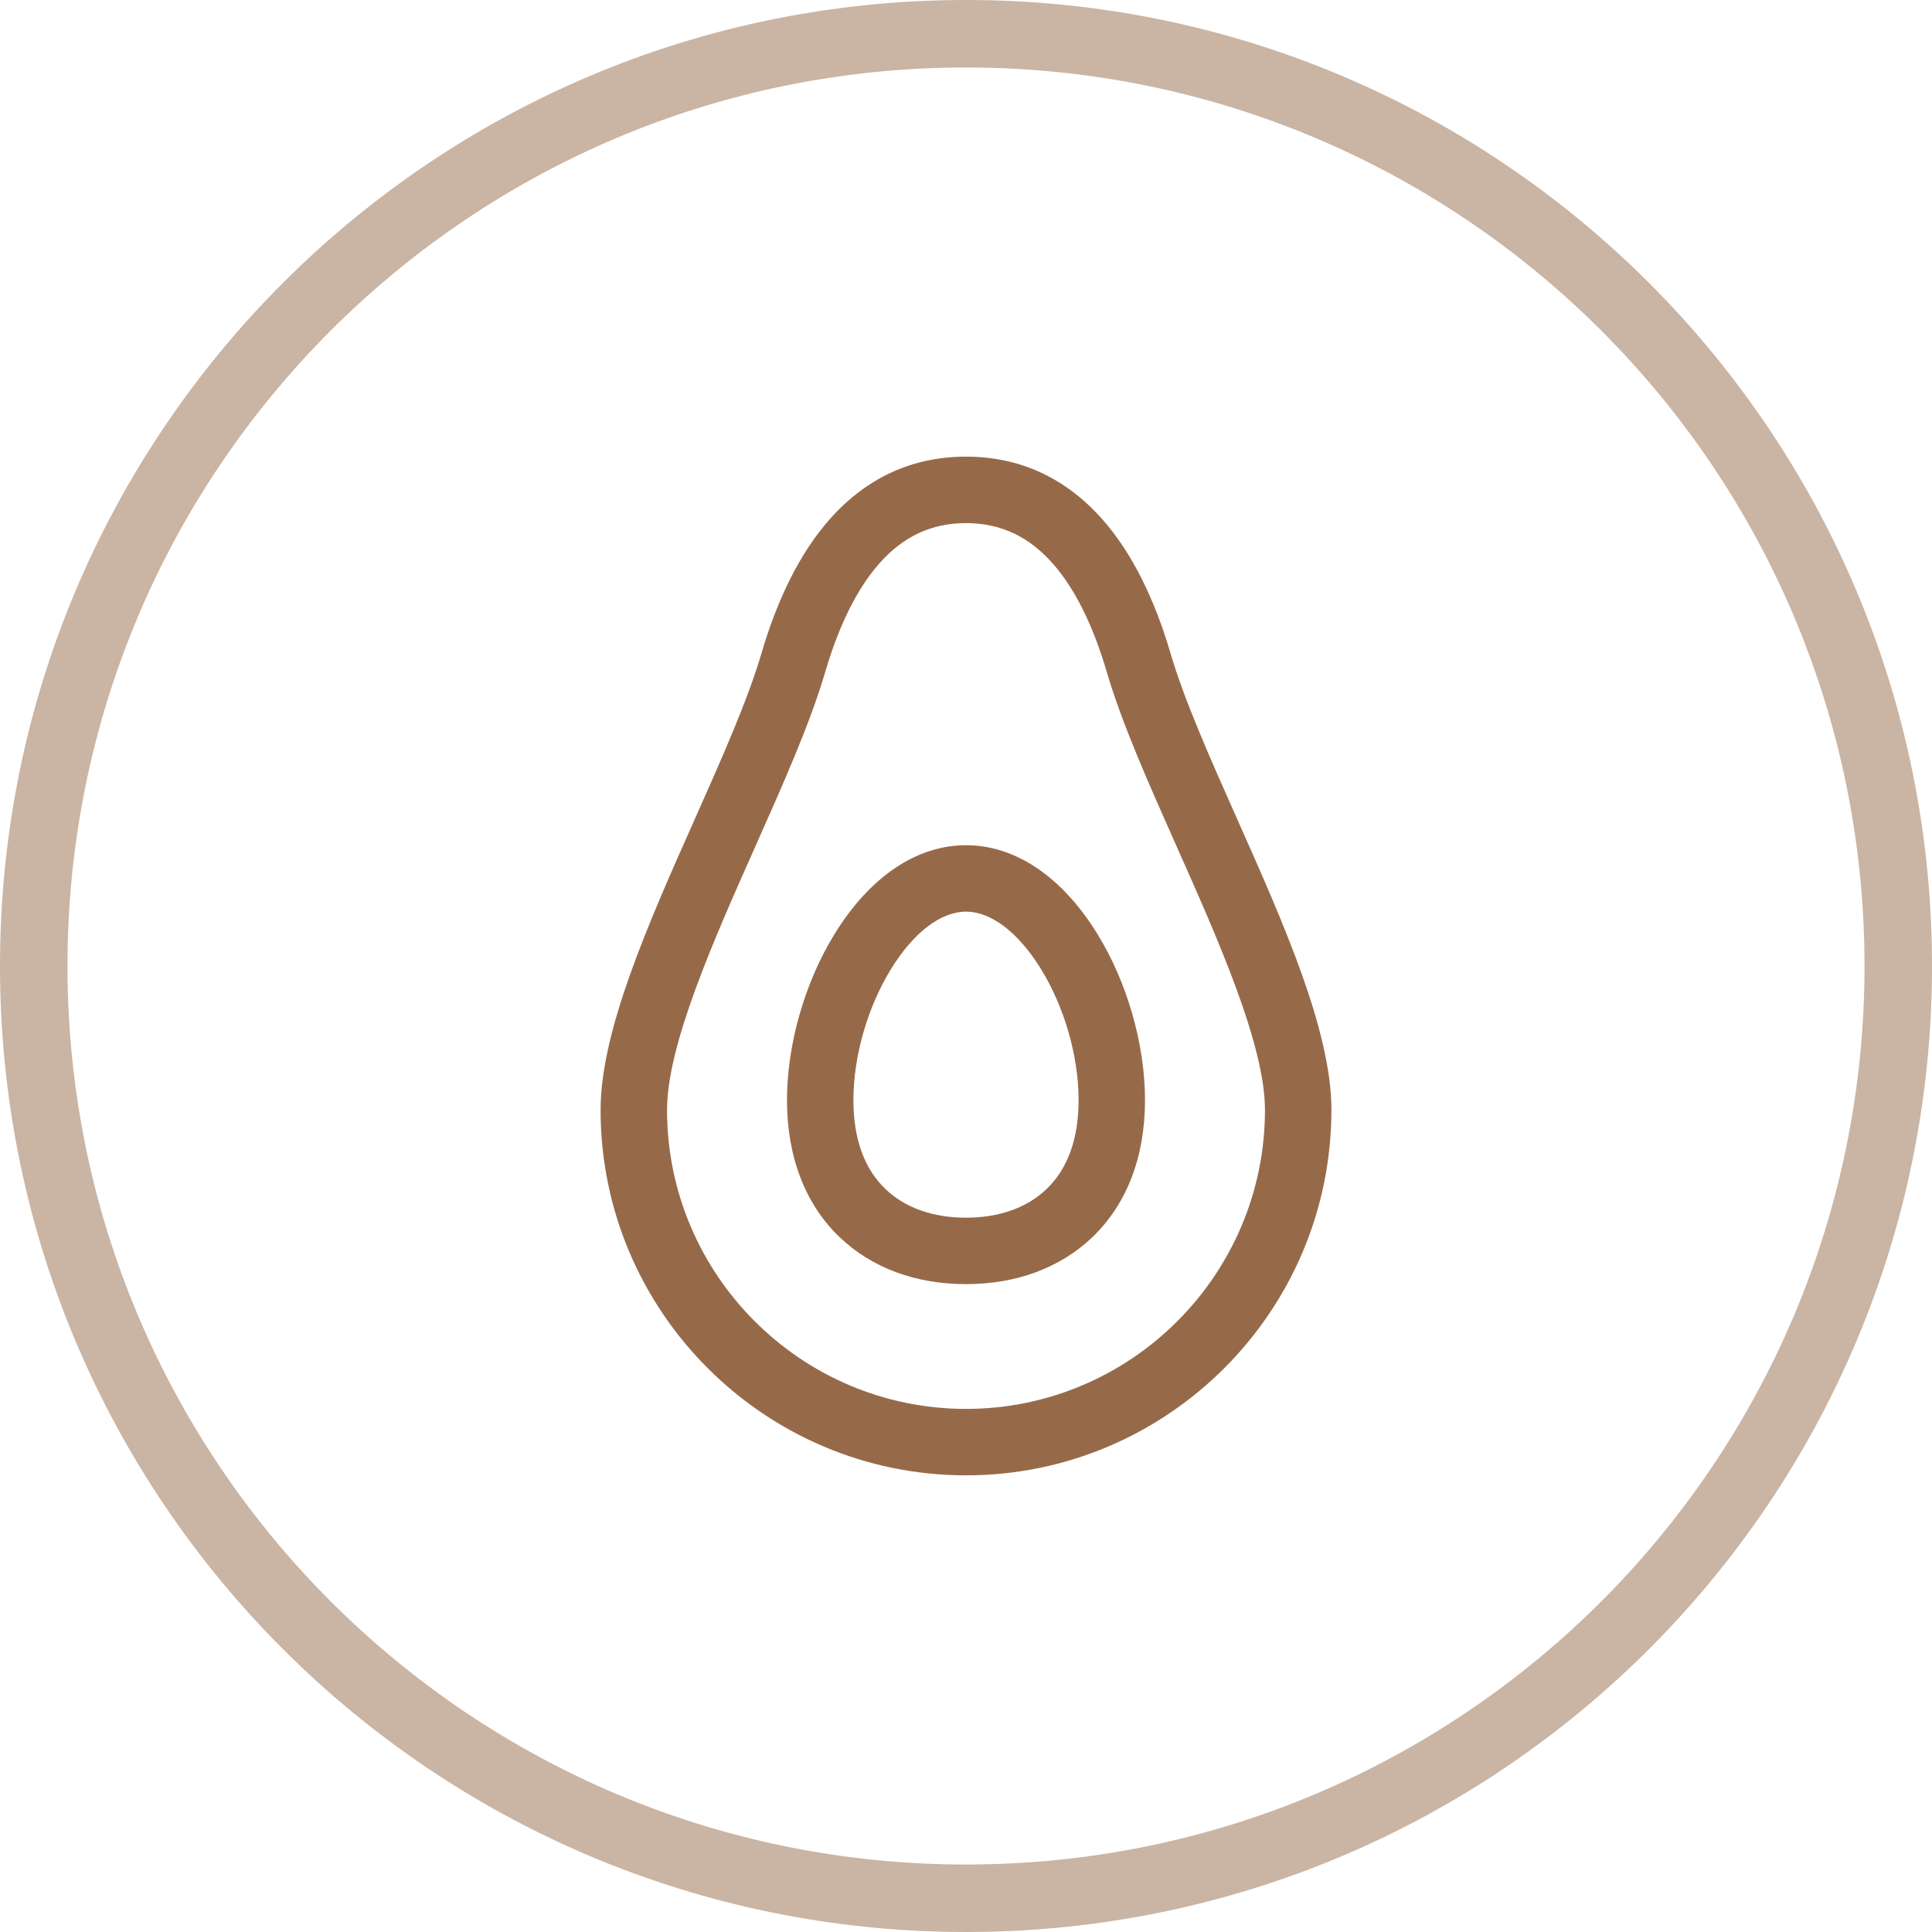 <svg width="110" height="110" viewBox="0 0 110 110" fill="none" xmlns="http://www.w3.org/2000/svg">
<path opacity="0.5" d="M110 55C110 85.376 85.376 110 55 110C24.624 110 0 85.376 0 55C0 24.624 24.624 0 55 0C85.376 0 110 24.624 110 55ZM3.842 55C3.842 83.254 26.746 106.158 55 106.158C83.254 106.158 106.158 83.254 106.158 55C106.158 26.746 83.254 3.842 55 3.842C26.746 3.842 3.842 26.746 3.842 55Z" fill="#966A49"/>
<path d="M70.456 46.67C68.901 43.177 67.433 39.878 66.641 37.184C65.701 33.989 64.407 31.439 62.795 29.604C60.694 27.212 58.071 26 55 26C51.929 26 49.306 27.212 47.205 29.604C45.593 31.439 44.299 33.989 43.359 37.184C42.567 39.878 41.099 43.177 39.544 46.67C36.914 52.578 34.195 58.688 34.195 63.195C34.195 74.667 43.528 84 55 84C66.472 84 75.805 74.667 75.805 63.195C75.805 58.688 73.086 52.578 70.456 46.67ZM55 80.217C45.614 80.217 37.978 72.581 37.978 63.195C37.978 59.492 40.646 53.497 43 48.208C44.607 44.597 46.125 41.187 46.988 38.251C47.771 35.588 48.8 33.519 50.047 32.1C51.417 30.541 53.037 29.783 55 29.783C56.963 29.783 58.583 30.541 59.953 32.1C61.2 33.519 62.229 35.588 63.012 38.251C63.875 41.187 65.393 44.597 67 48.208C69.354 53.497 72.022 59.491 72.022 63.195C72.022 72.581 64.386 80.217 55 80.217Z" fill="#966A49"/>
<path d="M62.479 53.172C60.471 49.916 57.815 48.123 55 48.123C52.185 48.123 49.529 49.916 47.521 53.172C45.822 55.925 44.808 59.463 44.808 62.636C44.808 65.879 45.852 68.585 47.828 70.461C49.655 72.195 52.135 73.112 55 73.112C57.864 73.112 60.345 72.195 62.172 70.461C64.148 68.585 65.192 65.879 65.192 62.636C65.192 59.463 64.178 55.925 62.479 53.172ZM59.568 67.717C58.456 68.772 56.877 69.33 55 69.33C53.123 69.33 51.544 68.772 50.432 67.717C49.21 66.557 48.59 64.847 48.59 62.635C48.59 60.135 49.394 57.339 50.74 55.157C52.015 53.091 53.567 51.906 55 51.906C56.432 51.906 57.985 53.091 59.26 55.157C60.606 57.339 61.41 60.135 61.41 62.635C61.41 64.847 60.79 66.557 59.568 67.717Z" fill="#966A49"/>
</svg>
